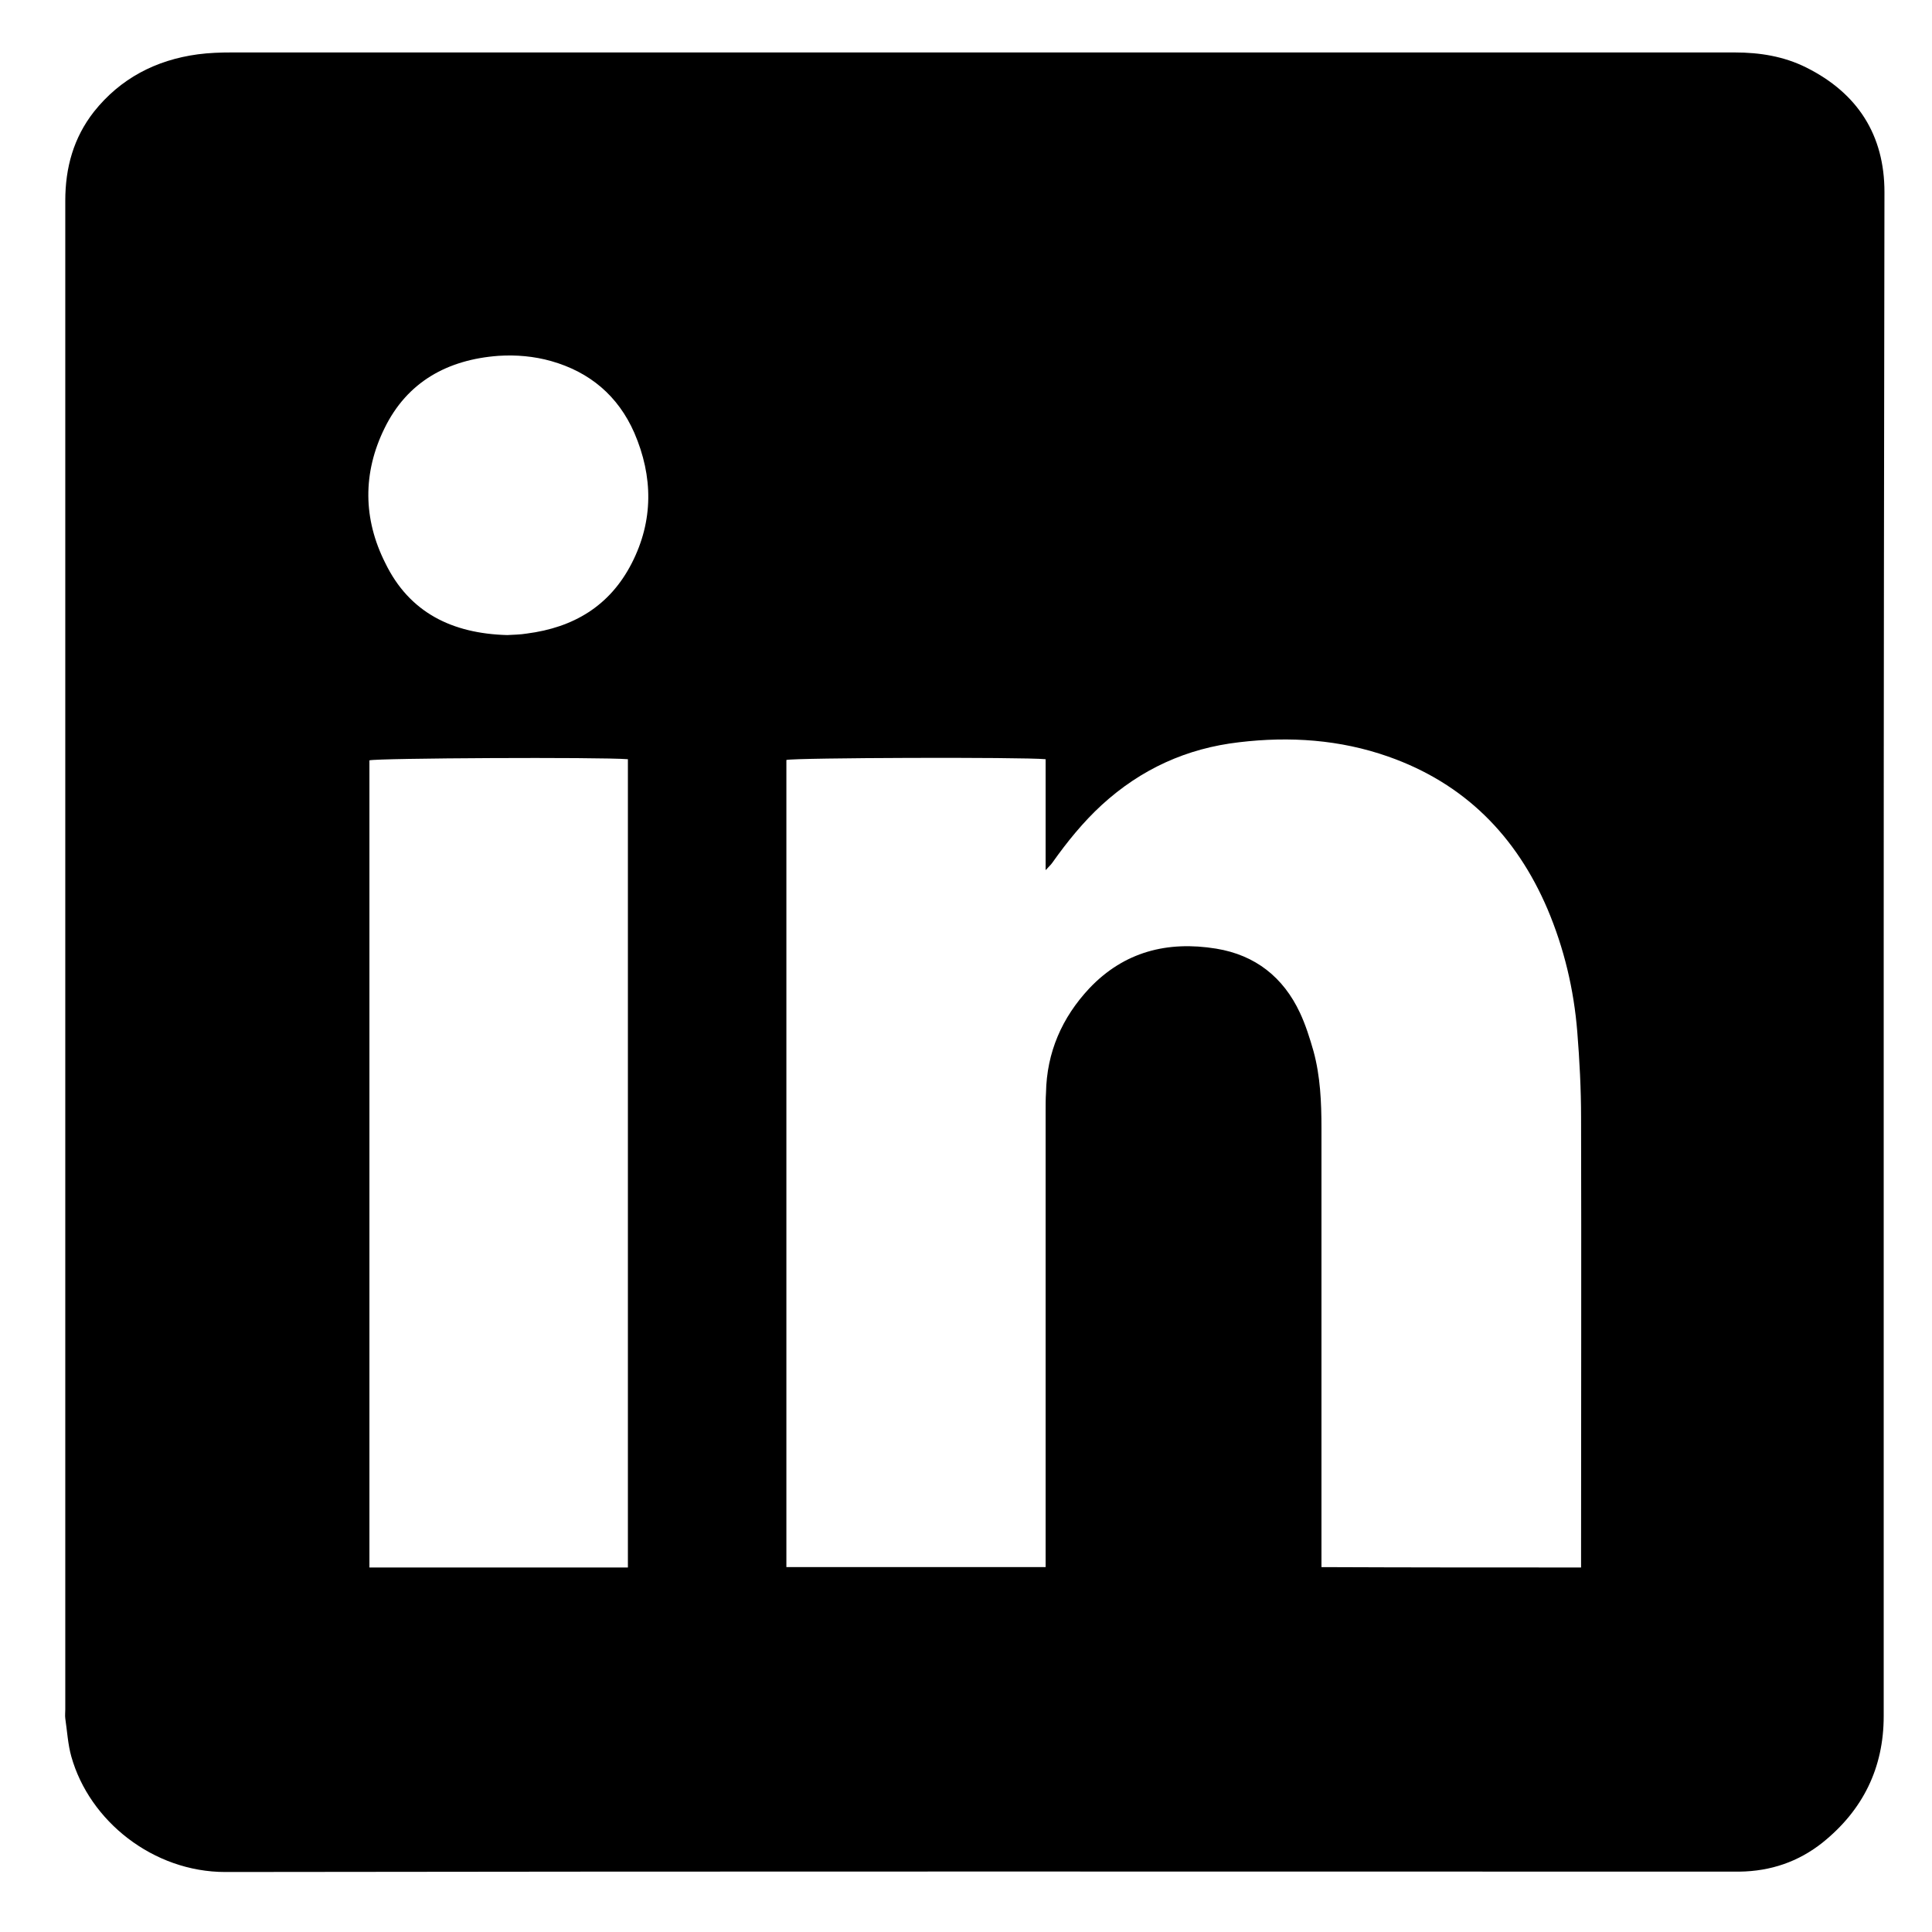 <?xml version="1.0" encoding="utf-8"?>
<!-- Generator: Adobe Illustrator 24.3.0, SVG Export Plug-In . SVG Version: 6.00 Build 0)  -->
<svg version="1.1" id="Layer_1" xmlns="http://www.w3.org/2000/svg" xmlns:xlink="http://www.w3.org/1999/xlink" x="0px" y="0px"
	 viewBox="0 0 512 512" style="enable-background:new 0 0 512 512;" xml:space="preserve">
<style type="text/css">
	.st0{display:none;}
	.st1{display:inline;}
</style>
<g class="st0">
	<path class="st1" d="M443.5,507.3c-22.4,0-44.8,0-67.1,0c0-0.3,0-0.7,0-1c0-70.5,0-140.9,0-211.4c0-0.7,0.1-1.5,0.2-2.4
		c20,0,39.8,0,59.6,0c2.7-24.8,5.4-49.4,8.1-74.2c-22.7,0-45.1,0-67.4,0c-0.2-0.4-0.3-0.6-0.3-0.7c0.2-14.9,0-29.9,0.6-44.8
		c0.5-11,6.1-17.1,16.5-19.3c3.5-0.7,7.1-0.9,10.7-0.9c12-0.1,23.9,0,35.9,0c0.9,0,1.8,0,2.8,0c0-24.8,0-49.2,0-73.7
		c-0.8,0-1.4-0.1-2-0.1c-21.6,0-43.2,0-64.8,0c-9.5,0-18.9,1-28.1,3.3c-24.9,6.2-42.8,20.4-52,44.7c-5.8,15.2-7.5,31.1-7.6,47.2
		c-0.1,13.8,0,27.7,0,41.5c0,0.9,0,1.8,0,3c-14.5,0-28.7,0-42.9,0c0,24.9,0,49.5,0,74.4c14.3,0,28.5,0,42.9,0c0,1.3,0,2.4,0,3.5
		c0,69.4,0,138.9,0,208.3c0,0.9-0.1,1.9-0.1,2.8c-73.5,0-146.9,0-220.4,0c-0.6-0.2-1.1-0.4-1.7-0.4c-27.9-2.9-51.4-22.7-58.7-49.6
		c-1.2-4.2-1.7-8.6-2.6-13c0-125.4,0-250.8,0-376.2c0.3-1.9,0.7-3.8,1-5.7C10.8,29.9,39.5,5.1,72.2,5.1C194.6,5,317,5,439.5,5.1
		c5,0,10.1,0.7,14.9,1.9c31.5,7.7,52.6,34.8,52.6,67.3c0,121.2,0,242.4,0,363.6c0,2.6-0.2,5.3-0.4,7.9
		c-2.6,27.7-22.8,51.6-49.6,58.9C452.5,505.8,447.9,506.4,443.5,507.3z"/>
</g>
<g class="st0">
	<path class="st1" d="M162.3,364.5c-26.3-1.6-48.7-11.3-67.1-30.1c-10.3-10.6-17.7-23-22.4-37.5c7.3,1,14.2,1.9,21.3,1.6
		c7-0.3,14-1.2,20.9-3.3c-0.5-0.2-1-0.4-1.5-0.5c-14.9-3.6-28.2-10.1-39.9-20c-18-15.2-29.2-34.5-33.3-57.7c-0.9-4.9-1-9.8-1.5-14.8
		c-0.1-0.9,0-1.7,0-3.1c7,3.6,13.8,6.6,21,8.6c7.2,2,14.4,3.2,22.5,3.4c-26.4-19.2-40.9-44.6-42.5-76.8c-0.9-18.6,3.6-36.1,13-52.5
		c34.2,41.4,76.4,70.8,127.1,87.8c23.4,7.8,47.4,12.2,72.2,13.5c-0.5-3.1-1-6-1.4-8.9c-3.1-23.8,1.6-45.9,14.8-65.9
		c15.3-23.3,36.8-37.8,64.3-42.5c31-5.3,58.4,2.9,82,23.7c1.5,1.3,3,2.7,4.3,4.2c0.9,1.1,1.8,1.1,3.2,0.9
		c19.9-4.1,38.6-11.2,56.3-21.2c0.9-0.5,1.8-1,2.7-1.5c0.2,4.4-8.3,20.9-15.6,30.1c-7.1,9-15.5,16.5-25.1,22.7
		c18.6-2.1,36.4-7.2,53.8-14.3c-0.3,0.6-0.7,1.2-1,1.7c-12.3,17.9-27.1,33.3-44.5,46.3c-0.4,0.3-0.7,0.6-1.2,0.9
		c-0.9,0.5-1.1,1.2-1.1,2.2c0.1,1.8,0.1,3.7,0.1,5.5c0.2,11-0.2,22.1-1.4,33c-3.2,29.9-11,58.5-23.2,85.9
		c-15.5,34.8-36.9,65.5-64.8,91.5c-30.6,28.5-66.1,48.5-106.3,60c-14.5,4.1-29.2,7-44.1,8.8c-12,1.4-24.1,2.2-36.1,2.1
		c-52-0.3-100.2-14-144.3-41.6c-0.8-0.5-1.6-1-2.4-1.6c-0.1-0.1-0.2-0.3-0.4-0.6C73.1,409.6,120.3,396.5,162.3,364.5z"/>
</g>
<g>
	<path d="M499.2,252.9c0,67.3,0,134.6,0,201.9c0,13.7-5.5,24.9-16.2,33.5c-6.4,5.1-13.8,7.6-22,7.7c-0.5,0-1,0-1.5,0
		c-133.3,0-266.5-0.1-399.8,0.1c-19.1,0-36-13.5-40.8-30.6c-0.9-3.2-1.1-6.7-1.6-10.1c-0.1-0.8,0-1.6,0-2.4c0-133.3,0-266.5,0-399.8
		c0-8.8,2.2-16.7,7.6-23.6c7-8.8,16.4-13.7,27.5-15.2c3-0.4,6-0.5,9-0.5c132.8,0,265.5,0,398.3,0c6.6,0,13,1,19,4
		c13.6,6.8,20.7,17.9,20.7,33C499.3,118.1,499.2,185.5,499.2,252.9z M419,415.4c0-1.6,0-2.9,0-4.2c0-38.4,0.1-76.7,0-115.1
		c0-7.5-0.4-15.1-1-22.6c-0.9-11.3-3.5-22.2-7.9-32.6c-8.3-19.4-22-33.3-42.2-40.4c-12.8-4.5-26.1-5.4-39.5-3.8
		c-13.9,1.6-26,7.1-36.4,16.6c-5,4.6-9.2,9.8-13.1,15.3c-0.4,0.6-1,1.1-1.8,2c0-5.5,0-10.3,0-15.1c0-4.8,0-9.6,0-14.3
		c-6.2-0.6-66.5-0.4-68.7,0.2c0,71.3,0,142.5,0,213.9c22.9,0,45.6,0,68.7,0c0-1.4,0-2.5,0-3.7c0-39.1,0-78.1,0-117.2
		c0-1.6,0-3.2,0.1-4.8c0.2-10.7,4.2-19.9,11.5-27.7c9.2-9.7,20.7-12.6,33.6-10.5c10.4,1.7,17.8,7.6,22.2,17
		c1.5,3.2,2.6,6.7,3.6,10.2c1.8,6.6,2.1,13.5,2.1,20.3c0,37.5,0,74.9,0,112.4c0,1.3,0,2.6,0,4C373.1,415.4,395.8,415.4,419,415.4z
		 M166.4,201.2c-7.4-0.6-66.4-0.3-68.5,0.3c0,71.3,0,142.5,0,213.9c22.9,0,45.7,0,68.5,0C166.4,343.9,166.4,272.6,166.4,201.2z
		 M134.4,168.3c1.6-0.1,3.4-0.1,5.2-0.4c12.4-1.6,22-7.3,27.8-18.6c5.8-11.3,5.7-23,0.7-34.6c-4.3-9.8-11.8-16.1-22-19
		c-4.6-1.3-9.3-1.7-14-1.4c-13.5,1-24.2,6.9-30.2,19.2c-5.8,11.8-5.7,24,0.2,35.7C108.5,162.4,119.9,167.9,134.4,168.3z"/>
</g>
</svg>
